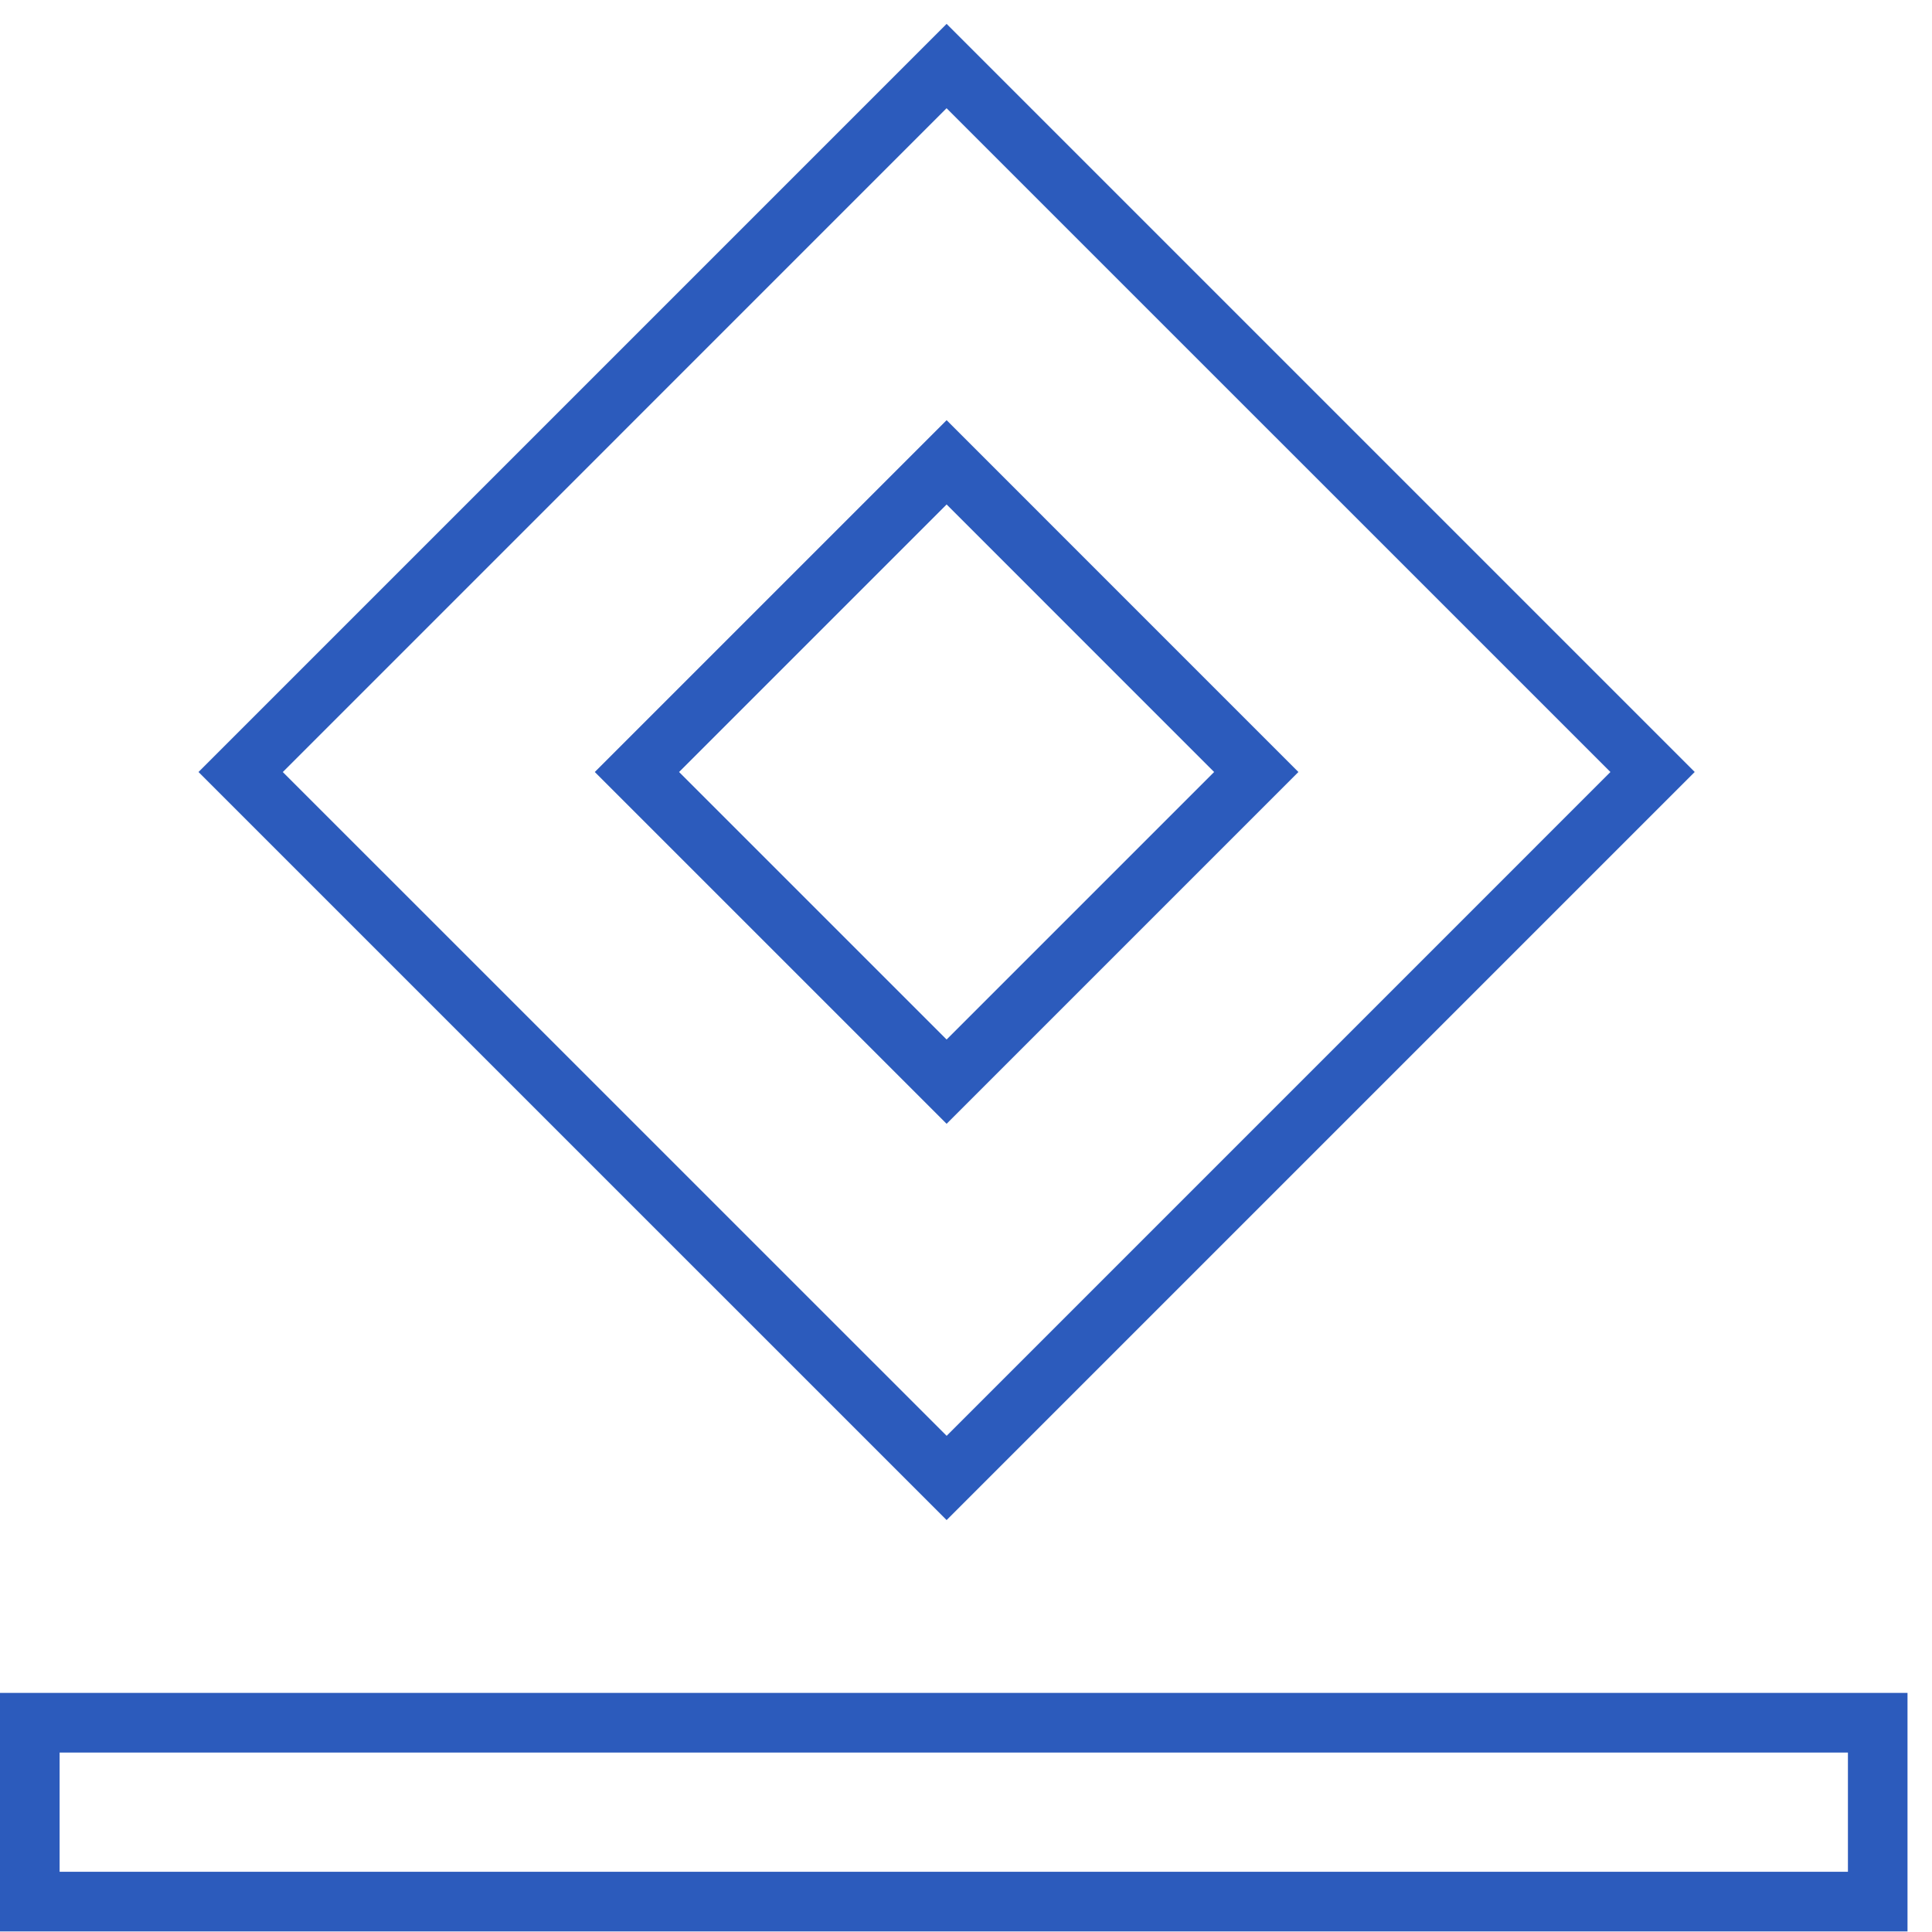 <svg height="56" viewBox="0 0 56 56" width="56" xmlns="http://www.w3.org/2000/svg"><g fill="#2c5bbc"><path d="m0 55.983h55.29v-6.913h-55.29v6.912zm1.728-5.184h51.835v3.456h-51.835zm4.026-28.422 21.684 21.683 21.684-21.684-21.684-21.684zm21.684 19.24-19.241-19.239 19.24-19.241 19.242 19.24-19.241 19.242z"/><path d="m17.24 22.377 10.198 10.197 10.197-10.197-10.197-10.198zm10.198 7.754-7.755-7.754 7.755-7.755 7.754 7.755z"/></g></svg>